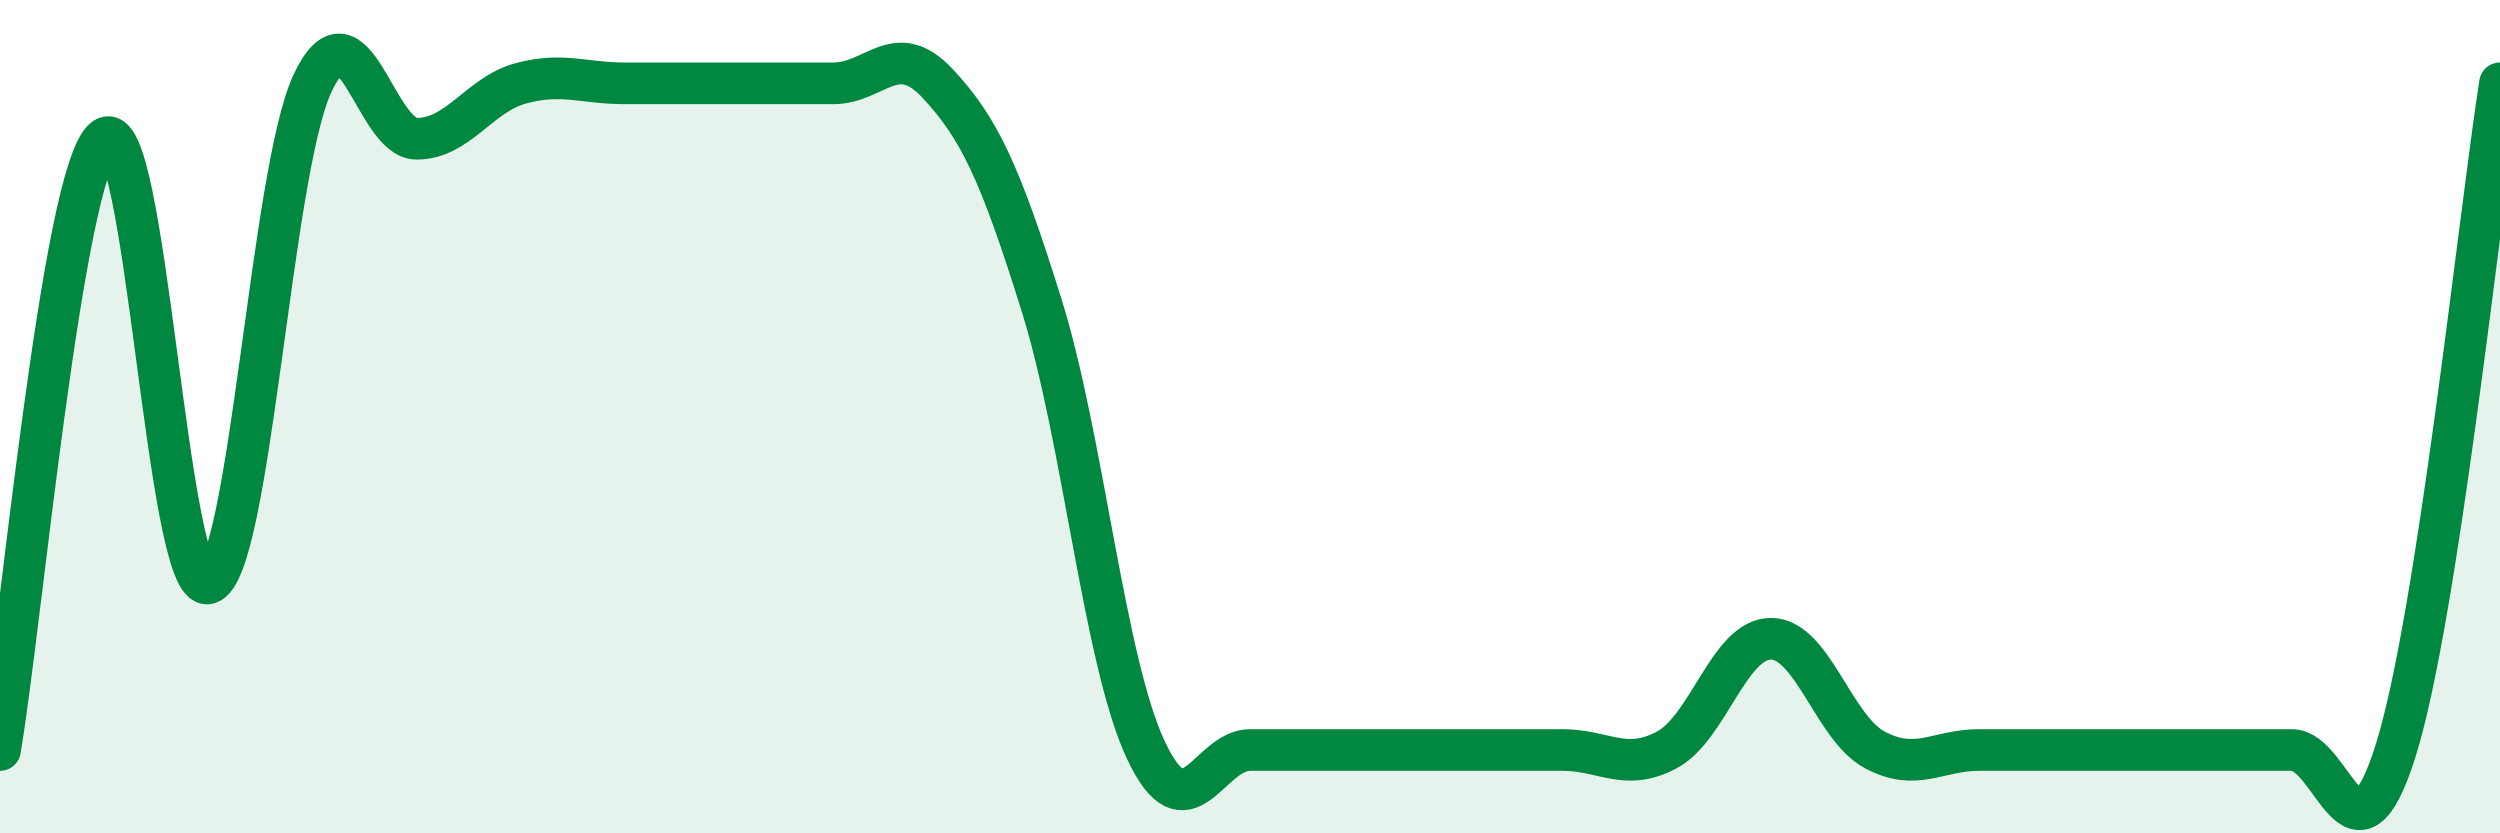 
    <svg width="60" height="20" viewBox="0 0 60 20" xmlns="http://www.w3.org/2000/svg">
      <path
        d="M 0,18 C 0.5,15.07 1.5,4.13 2.5,3.33 C 3.5,2.53 4,14.27 5,14 C 6,13.73 6.5,4.13 7.5,2 C 8.5,-0.13 9,3.33 10,3.33 C 11,3.33 11.5,2.27 12.5,2 C 13.5,1.73 14,2 15,2 C 16,2 16.5,2 17.5,2 C 18.5,2 19,2 20,2 C 21,2 21.5,0.93 22.5,2 C 23.5,3.07 24,4.13 25,7.33 C 26,10.53 26.5,15.87 27.5,18 C 28.5,20.13 29,18 30,18 C 31,18 31.5,18 32.5,18 C 33.5,18 34,18 35,18 C 36,18 36.5,18 37.5,18 C 38.5,18 39,18.53 40,18 C 41,17.47 41.5,15.33 42.5,15.33 C 43.5,15.33 44,17.47 45,18 C 46,18.53 46.5,18 47.5,18 C 48.5,18 49,18 50,18 C 51,18 51.5,18 52.5,18 C 53.5,18 54,18 55,18 C 56,18 56.5,21.2 57.5,18 C 58.5,14.8 59.5,5.2 60,2L60 20L0 20Z"
        fill="#008740"
        opacity="0.1"
        stroke-linecap="round"
        stroke-linejoin="round"
      />
      <path
        d="M 0,18 C 0.5,15.07 1.5,4.13 2.5,3.33 C 3.5,2.53 4,14.27 5,14 C 6,13.73 6.5,4.13 7.5,2 C 8.5,-0.13 9,3.33 10,3.33 C 11,3.33 11.5,2.27 12.5,2 C 13.5,1.73 14,2 15,2 C 16,2 16.5,2 17.5,2 C 18.5,2 19,2 20,2 C 21,2 21.5,0.93 22.5,2 C 23.5,3.07 24,4.13 25,7.33 C 26,10.53 26.5,15.87 27.5,18 C 28.5,20.13 29,18 30,18 C 31,18 31.5,18 32.5,18 C 33.5,18 34,18 35,18 C 36,18 36.5,18 37.5,18 C 38.5,18 39,18.53 40,18 C 41,17.47 41.5,15.33 42.5,15.33 C 43.5,15.33 44,17.47 45,18 C 46,18.53 46.5,18 47.5,18 C 48.5,18 49,18 50,18 C 51,18 51.5,18 52.5,18 C 53.5,18 54,18 55,18 C 56,18 56.5,21.2 57.5,18 C 58.5,14.8 59.5,5.2 60,2"
        stroke="#008740"
        stroke-width="1"
        fill="none"
        stroke-linecap="round"
        stroke-linejoin="round"
      />
    </svg>
  